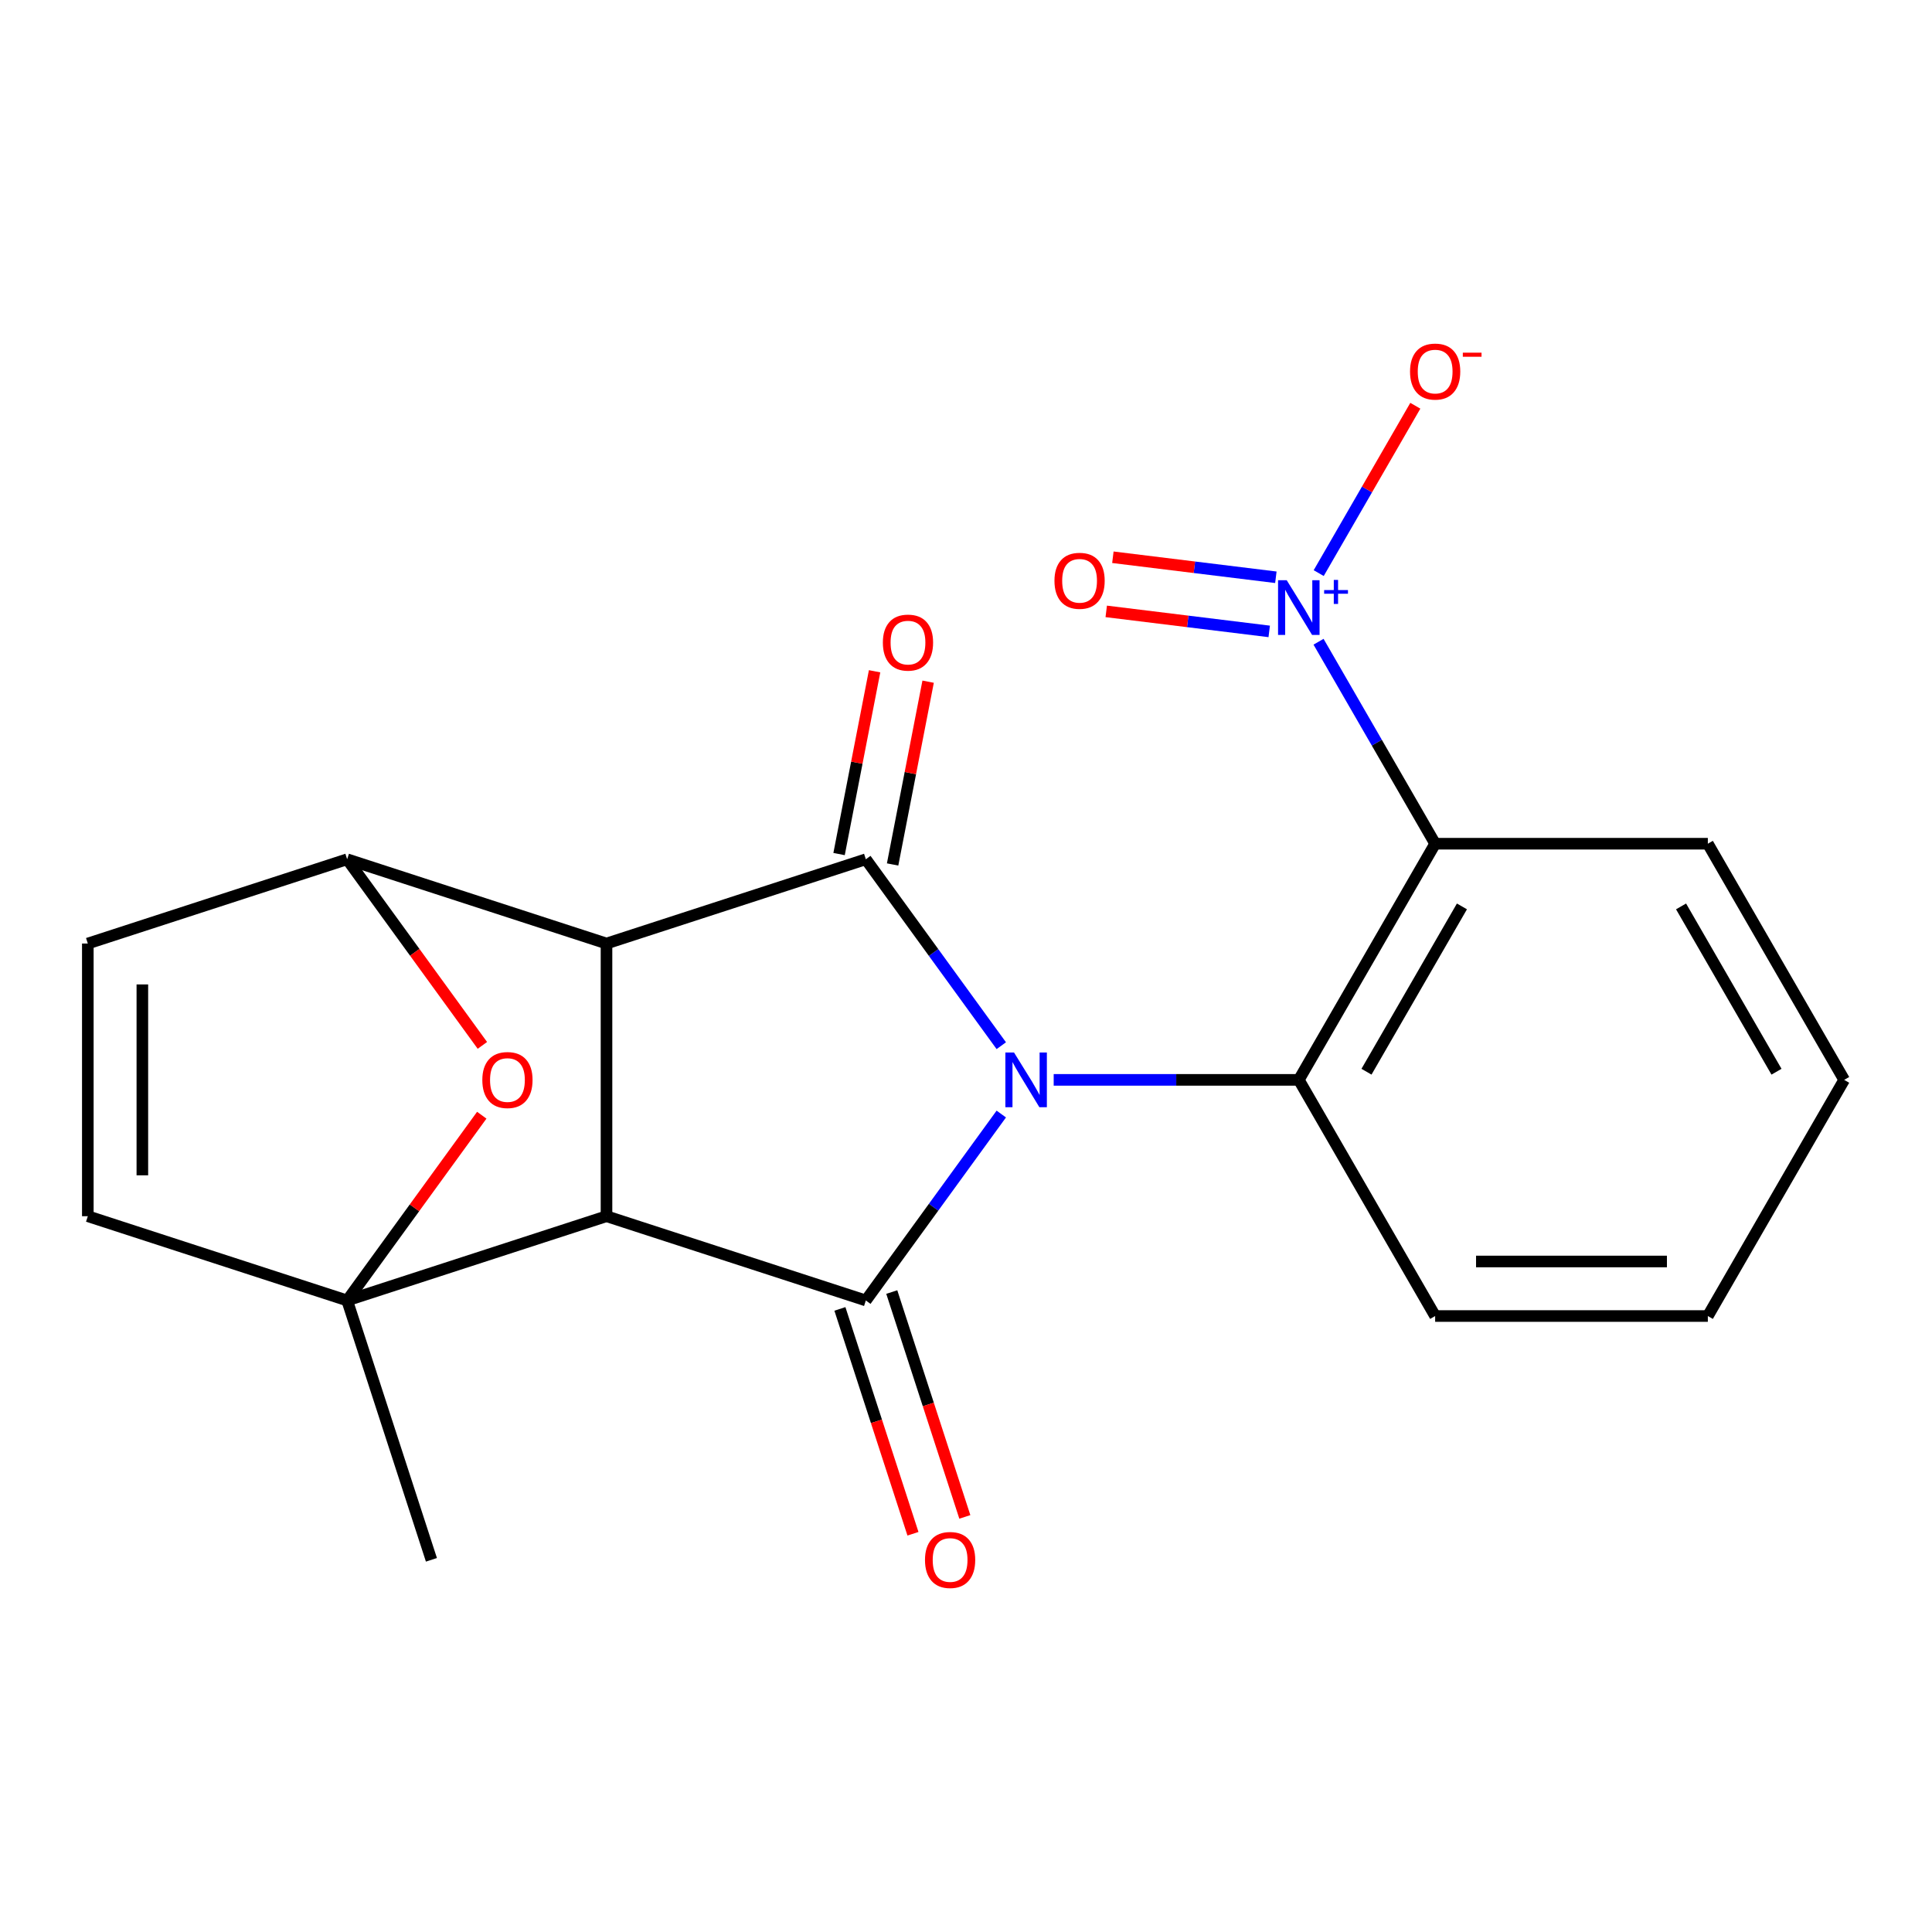 <?xml version='1.0' encoding='iso-8859-1'?>
<svg version='1.1' baseProfile='full'
              xmlns='http://www.w3.org/2000/svg'
                      xmlns:rdkit='http://www.rdkit.org/xml'
                      xmlns:xlink='http://www.w3.org/1999/xlink'
                  xml:space='preserve'
width='1000px' height='1000px' viewBox='0 0 1000 1000'>
<!-- END OF HEADER -->
<rect style='opacity:1.0;fill:#FFFFFF;stroke:none' width='1000' height='1000' x='0' y='0'> </rect>
<path class='bond-2' d='M 518.267,576.627 L 483.212,624.876' style='fill:none;fill-rule:evenodd;stroke:#0000FF;stroke-width:6px;stroke-linecap:butt;stroke-linejoin:miter;stroke-opacity:1' />
<path class='bond-2' d='M 483.212,624.876 L 448.157,673.125' style='fill:none;fill-rule:evenodd;stroke:#000000;stroke-width:6px;stroke-linecap:butt;stroke-linejoin:miter;stroke-opacity:1' />
<path class='bond-3' d='M 518.267,541.25 L 483.212,493.001' style='fill:none;fill-rule:evenodd;stroke:#0000FF;stroke-width:6px;stroke-linecap:butt;stroke-linejoin:miter;stroke-opacity:1' />
<path class='bond-3' d='M 483.212,493.001 L 448.157,444.752' style='fill:none;fill-rule:evenodd;stroke:#000000;stroke-width:6px;stroke-linecap:butt;stroke-linejoin:miter;stroke-opacity:1' />
<path class='bond-5' d='M 545.387,558.939 L 608.824,558.939' style='fill:none;fill-rule:evenodd;stroke:#0000FF;stroke-width:6px;stroke-linecap:butt;stroke-linejoin:miter;stroke-opacity:1' />
<path class='bond-5' d='M 608.824,558.939 L 672.261,558.939' style='fill:none;fill-rule:evenodd;stroke:#000000;stroke-width:6px;stroke-linecap:butt;stroke-linejoin:miter;stroke-opacity:1' />
<path class='bond-0' d='M 313.923,629.51 L 448.157,673.125' style='fill:none;fill-rule:evenodd;stroke:#000000;stroke-width:6px;stroke-linecap:butt;stroke-linejoin:miter;stroke-opacity:1' />
<path class='bond-4' d='M 313.923,629.51 L 179.689,673.125' style='fill:none;fill-rule:evenodd;stroke:#000000;stroke-width:6px;stroke-linecap:butt;stroke-linejoin:miter;stroke-opacity:1' />
<path class='bond-21' d='M 313.923,629.51 L 313.923,488.368' style='fill:none;fill-rule:evenodd;stroke:#000000;stroke-width:6px;stroke-linecap:butt;stroke-linejoin:miter;stroke-opacity:1' />
<path class='bond-1' d='M 313.923,488.368 L 448.157,444.752' style='fill:none;fill-rule:evenodd;stroke:#000000;stroke-width:6px;stroke-linecap:butt;stroke-linejoin:miter;stroke-opacity:1' />
<path class='bond-8' d='M 313.923,488.368 L 179.689,444.752' style='fill:none;fill-rule:evenodd;stroke:#000000;stroke-width:6px;stroke-linecap:butt;stroke-linejoin:miter;stroke-opacity:1' />
<path class='bond-13' d='M 434.734,677.487 L 453.642,735.68' style='fill:none;fill-rule:evenodd;stroke:#000000;stroke-width:6px;stroke-linecap:butt;stroke-linejoin:miter;stroke-opacity:1' />
<path class='bond-13' d='M 453.642,735.68 L 472.55,793.873' style='fill:none;fill-rule:evenodd;stroke:#FF0000;stroke-width:6px;stroke-linecap:butt;stroke-linejoin:miter;stroke-opacity:1' />
<path class='bond-13' d='M 461.581,668.764 L 480.489,726.957' style='fill:none;fill-rule:evenodd;stroke:#000000;stroke-width:6px;stroke-linecap:butt;stroke-linejoin:miter;stroke-opacity:1' />
<path class='bond-13' d='M 480.489,726.957 L 499.397,785.149' style='fill:none;fill-rule:evenodd;stroke:#FF0000;stroke-width:6px;stroke-linecap:butt;stroke-linejoin:miter;stroke-opacity:1' />
<path class='bond-12' d='M 462.012,447.445 L 471.206,400.141' style='fill:none;fill-rule:evenodd;stroke:#000000;stroke-width:6px;stroke-linecap:butt;stroke-linejoin:miter;stroke-opacity:1' />
<path class='bond-12' d='M 471.206,400.141 L 480.399,352.838' style='fill:none;fill-rule:evenodd;stroke:#FF0000;stroke-width:6px;stroke-linecap:butt;stroke-linejoin:miter;stroke-opacity:1' />
<path class='bond-12' d='M 434.302,442.06 L 443.496,394.756' style='fill:none;fill-rule:evenodd;stroke:#000000;stroke-width:6px;stroke-linecap:butt;stroke-linejoin:miter;stroke-opacity:1' />
<path class='bond-12' d='M 443.496,394.756 L 452.689,347.452' style='fill:none;fill-rule:evenodd;stroke:#FF0000;stroke-width:6px;stroke-linecap:butt;stroke-linejoin:miter;stroke-opacity:1' />
<path class='bond-10' d='M 179.689,673.125 L 45.455,629.51' style='fill:none;fill-rule:evenodd;stroke:#000000;stroke-width:6px;stroke-linecap:butt;stroke-linejoin:miter;stroke-opacity:1' />
<path class='bond-16' d='M 179.689,673.125 L 223.304,807.36' style='fill:none;fill-rule:evenodd;stroke:#000000;stroke-width:6px;stroke-linecap:butt;stroke-linejoin:miter;stroke-opacity:1' />
<path class='bond-24' d='M 179.689,673.125 L 214.526,625.176' style='fill:none;fill-rule:evenodd;stroke:#000000;stroke-width:6px;stroke-linecap:butt;stroke-linejoin:miter;stroke-opacity:1' />
<path class='bond-24' d='M 214.526,625.176 L 249.363,577.227' style='fill:none;fill-rule:evenodd;stroke:#FF0000;stroke-width:6px;stroke-linecap:butt;stroke-linejoin:miter;stroke-opacity:1' />
<path class='bond-7' d='M 672.261,558.939 L 742.832,436.706' style='fill:none;fill-rule:evenodd;stroke:#000000;stroke-width:6px;stroke-linecap:butt;stroke-linejoin:miter;stroke-opacity:1' />
<path class='bond-7' d='M 707.293,554.718 L 756.693,469.155' style='fill:none;fill-rule:evenodd;stroke:#000000;stroke-width:6px;stroke-linecap:butt;stroke-linejoin:miter;stroke-opacity:1' />
<path class='bond-18' d='M 672.261,558.939 L 742.832,681.172' style='fill:none;fill-rule:evenodd;stroke:#000000;stroke-width:6px;stroke-linecap:butt;stroke-linejoin:miter;stroke-opacity:1' />
<path class='bond-6' d='M 682.473,332.162 L 712.653,384.434' style='fill:none;fill-rule:evenodd;stroke:#0000FF;stroke-width:6px;stroke-linecap:butt;stroke-linejoin:miter;stroke-opacity:1' />
<path class='bond-6' d='M 712.653,384.434 L 742.832,436.706' style='fill:none;fill-rule:evenodd;stroke:#000000;stroke-width:6px;stroke-linecap:butt;stroke-linejoin:miter;stroke-opacity:1' />
<path class='bond-14' d='M 682.559,296.636 L 707.565,253.325' style='fill:none;fill-rule:evenodd;stroke:#0000FF;stroke-width:6px;stroke-linecap:butt;stroke-linejoin:miter;stroke-opacity:1' />
<path class='bond-14' d='M 707.565,253.325 L 732.57,210.014' style='fill:none;fill-rule:evenodd;stroke:#FF0000;stroke-width:6px;stroke-linecap:butt;stroke-linejoin:miter;stroke-opacity:1' />
<path class='bond-15' d='M 660.383,298.794 L 618.204,293.614' style='fill:none;fill-rule:evenodd;stroke:#0000FF;stroke-width:6px;stroke-linecap:butt;stroke-linejoin:miter;stroke-opacity:1' />
<path class='bond-15' d='M 618.204,293.614 L 576.024,288.434' style='fill:none;fill-rule:evenodd;stroke:#FF0000;stroke-width:6px;stroke-linecap:butt;stroke-linejoin:miter;stroke-opacity:1' />
<path class='bond-15' d='M 656.942,326.812 L 614.763,321.632' style='fill:none;fill-rule:evenodd;stroke:#0000FF;stroke-width:6px;stroke-linecap:butt;stroke-linejoin:miter;stroke-opacity:1' />
<path class='bond-15' d='M 614.763,321.632 L 572.583,316.452' style='fill:none;fill-rule:evenodd;stroke:#FF0000;stroke-width:6px;stroke-linecap:butt;stroke-linejoin:miter;stroke-opacity:1' />
<path class='bond-17' d='M 742.832,436.706 L 883.974,436.706' style='fill:none;fill-rule:evenodd;stroke:#000000;stroke-width:6px;stroke-linecap:butt;stroke-linejoin:miter;stroke-opacity:1' />
<path class='bond-9' d='M 179.689,444.752 L 214.686,492.921' style='fill:none;fill-rule:evenodd;stroke:#000000;stroke-width:6px;stroke-linecap:butt;stroke-linejoin:miter;stroke-opacity:1' />
<path class='bond-9' d='M 214.686,492.921 L 249.682,541.09' style='fill:none;fill-rule:evenodd;stroke:#FF0000;stroke-width:6px;stroke-linecap:butt;stroke-linejoin:miter;stroke-opacity:1' />
<path class='bond-11' d='M 179.689,444.752 L 45.455,488.368' style='fill:none;fill-rule:evenodd;stroke:#000000;stroke-width:6px;stroke-linecap:butt;stroke-linejoin:miter;stroke-opacity:1' />
<path class='bond-23' d='M 45.455,629.51 L 45.455,488.368' style='fill:none;fill-rule:evenodd;stroke:#000000;stroke-width:6px;stroke-linecap:butt;stroke-linejoin:miter;stroke-opacity:1' />
<path class='bond-23' d='M 73.683,608.339 L 73.683,509.539' style='fill:none;fill-rule:evenodd;stroke:#000000;stroke-width:6px;stroke-linecap:butt;stroke-linejoin:miter;stroke-opacity:1' />
<path class='bond-22' d='M 883.974,436.706 L 954.545,558.939' style='fill:none;fill-rule:evenodd;stroke:#000000;stroke-width:6px;stroke-linecap:butt;stroke-linejoin:miter;stroke-opacity:1' />
<path class='bond-22' d='M 870.113,469.155 L 919.513,554.718' style='fill:none;fill-rule:evenodd;stroke:#000000;stroke-width:6px;stroke-linecap:butt;stroke-linejoin:miter;stroke-opacity:1' />
<path class='bond-20' d='M 742.832,681.172 L 883.974,681.172' style='fill:none;fill-rule:evenodd;stroke:#000000;stroke-width:6px;stroke-linecap:butt;stroke-linejoin:miter;stroke-opacity:1' />
<path class='bond-20' d='M 764.003,652.943 L 862.803,652.943' style='fill:none;fill-rule:evenodd;stroke:#000000;stroke-width:6px;stroke-linecap:butt;stroke-linejoin:miter;stroke-opacity:1' />
<path class='bond-19' d='M 954.545,558.939 L 883.974,681.172' style='fill:none;fill-rule:evenodd;stroke:#000000;stroke-width:6px;stroke-linecap:butt;stroke-linejoin:miter;stroke-opacity:1' />
<path  class='atom-0' d='M 524.859 544.779
L 534.139 559.779
Q 535.059 561.259, 536.539 563.939
Q 538.019 566.619, 538.099 566.779
L 538.099 544.779
L 541.859 544.779
L 541.859 573.099
L 537.979 573.099
L 528.019 556.699
Q 526.859 554.779, 525.619 552.579
Q 524.419 550.379, 524.059 549.699
L 524.059 573.099
L 520.379 573.099
L 520.379 544.779
L 524.859 544.779
' fill='#0000FF'/>
<path  class='atom-7' d='M 666.001 300.313
L 675.281 315.313
Q 676.201 316.793, 677.681 319.473
Q 679.161 322.153, 679.241 322.313
L 679.241 300.313
L 683.001 300.313
L 683.001 328.633
L 679.121 328.633
L 669.161 312.233
Q 668.001 310.313, 666.761 308.113
Q 665.561 305.913, 665.201 305.233
L 665.201 328.633
L 661.521 328.633
L 661.521 300.313
L 666.001 300.313
' fill='#0000FF'/>
<path  class='atom-7' d='M 685.377 305.418
L 690.367 305.418
L 690.367 300.164
L 692.584 300.164
L 692.584 305.418
L 697.706 305.418
L 697.706 307.319
L 692.584 307.319
L 692.584 312.599
L 690.367 312.599
L 690.367 307.319
L 685.377 307.319
L 685.377 305.418
' fill='#0000FF'/>
<path  class='atom-10' d='M 249.65 559.019
Q 249.65 552.219, 253.01 548.419
Q 256.37 544.619, 262.65 544.619
Q 268.93 544.619, 272.29 548.419
Q 275.65 552.219, 275.65 559.019
Q 275.65 565.899, 272.25 569.819
Q 268.85 573.699, 262.65 573.699
Q 256.41 573.699, 253.01 569.819
Q 249.65 565.939, 249.65 559.019
M 262.65 570.499
Q 266.97 570.499, 269.29 567.619
Q 271.65 564.699, 271.65 559.019
Q 271.65 553.459, 269.29 550.659
Q 266.97 547.819, 262.65 547.819
Q 258.33 547.819, 255.97 550.619
Q 253.65 553.419, 253.65 559.019
Q 253.65 564.739, 255.97 567.619
Q 258.33 570.499, 262.65 570.499
' fill='#FF0000'/>
<path  class='atom-13' d='M 456.969 332.607
Q 456.969 325.807, 460.329 322.007
Q 463.689 318.207, 469.969 318.207
Q 476.249 318.207, 479.609 322.007
Q 482.969 325.807, 482.969 332.607
Q 482.969 339.487, 479.569 343.407
Q 476.169 347.287, 469.969 347.287
Q 463.729 347.287, 460.329 343.407
Q 456.969 339.527, 456.969 332.607
M 469.969 344.087
Q 474.289 344.087, 476.609 341.207
Q 478.969 338.287, 478.969 332.607
Q 478.969 327.047, 476.609 324.247
Q 474.289 321.407, 469.969 321.407
Q 465.649 321.407, 463.289 324.207
Q 460.969 327.007, 460.969 332.607
Q 460.969 338.327, 463.289 341.207
Q 465.649 344.087, 469.969 344.087
' fill='#FF0000'/>
<path  class='atom-14' d='M 478.773 807.44
Q 478.773 800.64, 482.133 796.84
Q 485.493 793.04, 491.773 793.04
Q 498.053 793.04, 501.413 796.84
Q 504.773 800.64, 504.773 807.44
Q 504.773 814.32, 501.373 818.24
Q 497.973 822.12, 491.773 822.12
Q 485.533 822.12, 482.133 818.24
Q 478.773 814.36, 478.773 807.44
M 491.773 818.92
Q 496.093 818.92, 498.413 816.04
Q 500.773 813.12, 500.773 807.44
Q 500.773 801.88, 498.413 799.08
Q 496.093 796.24, 491.773 796.24
Q 487.453 796.24, 485.093 799.04
Q 482.773 801.84, 482.773 807.44
Q 482.773 813.16, 485.093 816.04
Q 487.453 818.92, 491.773 818.92
' fill='#FF0000'/>
<path  class='atom-15' d='M 729.832 192.32
Q 729.832 185.52, 733.192 181.72
Q 736.552 177.92, 742.832 177.92
Q 749.112 177.92, 752.472 181.72
Q 755.832 185.52, 755.832 192.32
Q 755.832 199.2, 752.432 203.12
Q 749.032 207, 742.832 207
Q 736.592 207, 733.192 203.12
Q 729.832 199.24, 729.832 192.32
M 742.832 203.8
Q 747.152 203.8, 749.472 200.92
Q 751.832 198, 751.832 192.32
Q 751.832 186.76, 749.472 183.96
Q 747.152 181.12, 742.832 181.12
Q 738.512 181.12, 736.152 183.92
Q 733.832 186.72, 733.832 192.32
Q 733.832 198.04, 736.152 200.92
Q 738.512 203.8, 742.832 203.8
' fill='#FF0000'/>
<path  class='atom-15' d='M 757.152 182.543
L 766.841 182.543
L 766.841 184.655
L 757.152 184.655
L 757.152 182.543
' fill='#FF0000'/>
<path  class='atom-16' d='M 545.788 300.617
Q 545.788 293.817, 549.148 290.017
Q 552.508 286.217, 558.788 286.217
Q 565.068 286.217, 568.428 290.017
Q 571.788 293.817, 571.788 300.617
Q 571.788 307.497, 568.388 311.417
Q 564.988 315.297, 558.788 315.297
Q 552.548 315.297, 549.148 311.417
Q 545.788 307.537, 545.788 300.617
M 558.788 312.097
Q 563.108 312.097, 565.428 309.217
Q 567.788 306.297, 567.788 300.617
Q 567.788 295.057, 565.428 292.257
Q 563.108 289.417, 558.788 289.417
Q 554.468 289.417, 552.108 292.217
Q 549.788 295.017, 549.788 300.617
Q 549.788 306.337, 552.108 309.217
Q 554.468 312.097, 558.788 312.097
' fill='#FF0000'/>
</svg>

